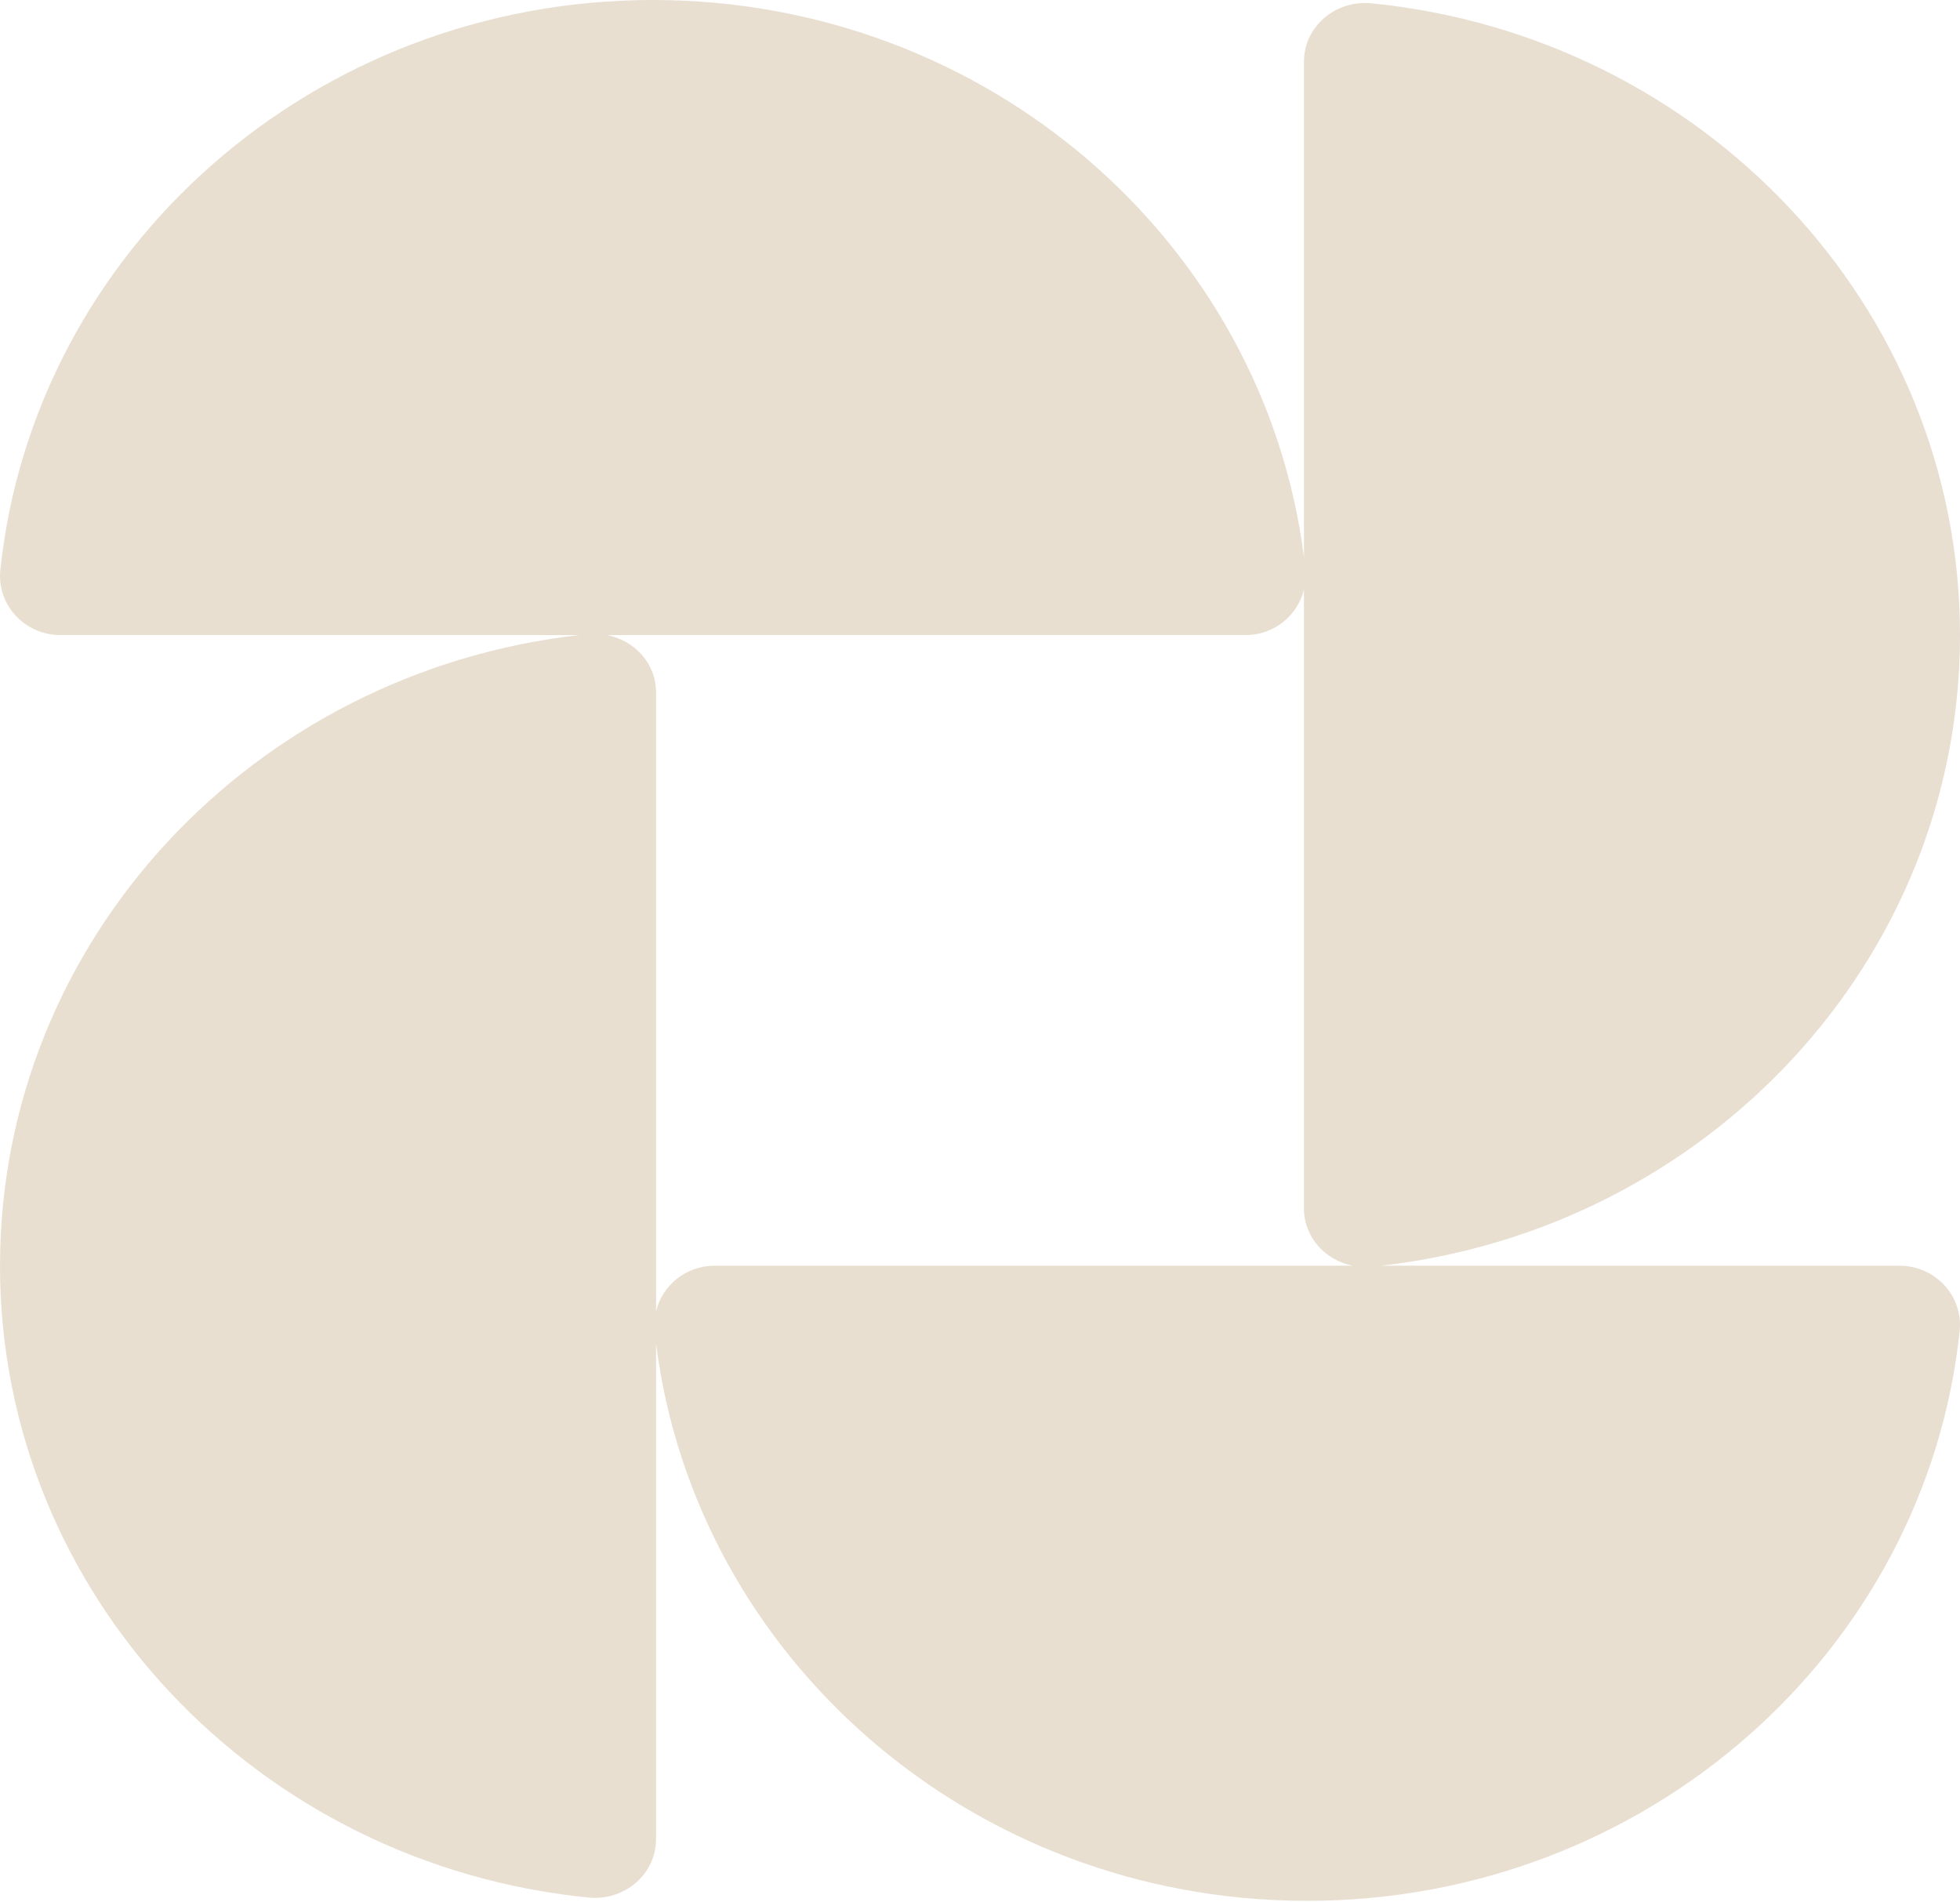 <svg xmlns="http://www.w3.org/2000/svg" width="204" height="198" viewBox="0 0 204 198" fill="none"><path id="Vector" d="M0 131.739C0 165.952 26.85 194.095 61.266 197.498C65.011 197.868 68.284 195.061 68.284 191.418V139.854C72.419 172.531 101.168 197.841 136.038 197.841C171.381 197.841 200.453 171.849 203.965 138.531C204.348 134.905 201.449 131.737 197.685 131.737H143.743C177.671 127.889 204 99.979 204 66.102C204 31.89 177.15 3.746 142.734 0.344C138.988 -0.027 135.716 2.78 135.716 6.423V57.987C131.581 25.31 102.832 0 67.962 0C32.621 0 3.549 25.993 0.035 59.31C-0.348 62.934 2.551 66.102 6.315 66.102H60.257C26.329 69.953 0.002 97.86 0.002 131.737L0 131.739ZM129.608 66.104C132.628 66.104 135.057 64.056 135.716 61.376V125.782C135.716 128.774 137.937 131.173 140.805 131.737H74.392C71.373 131.737 68.944 133.785 68.284 136.465V72.059C68.284 69.067 66.062 66.668 63.198 66.104H129.608Z" fill="#E8DFD1"></path></svg>